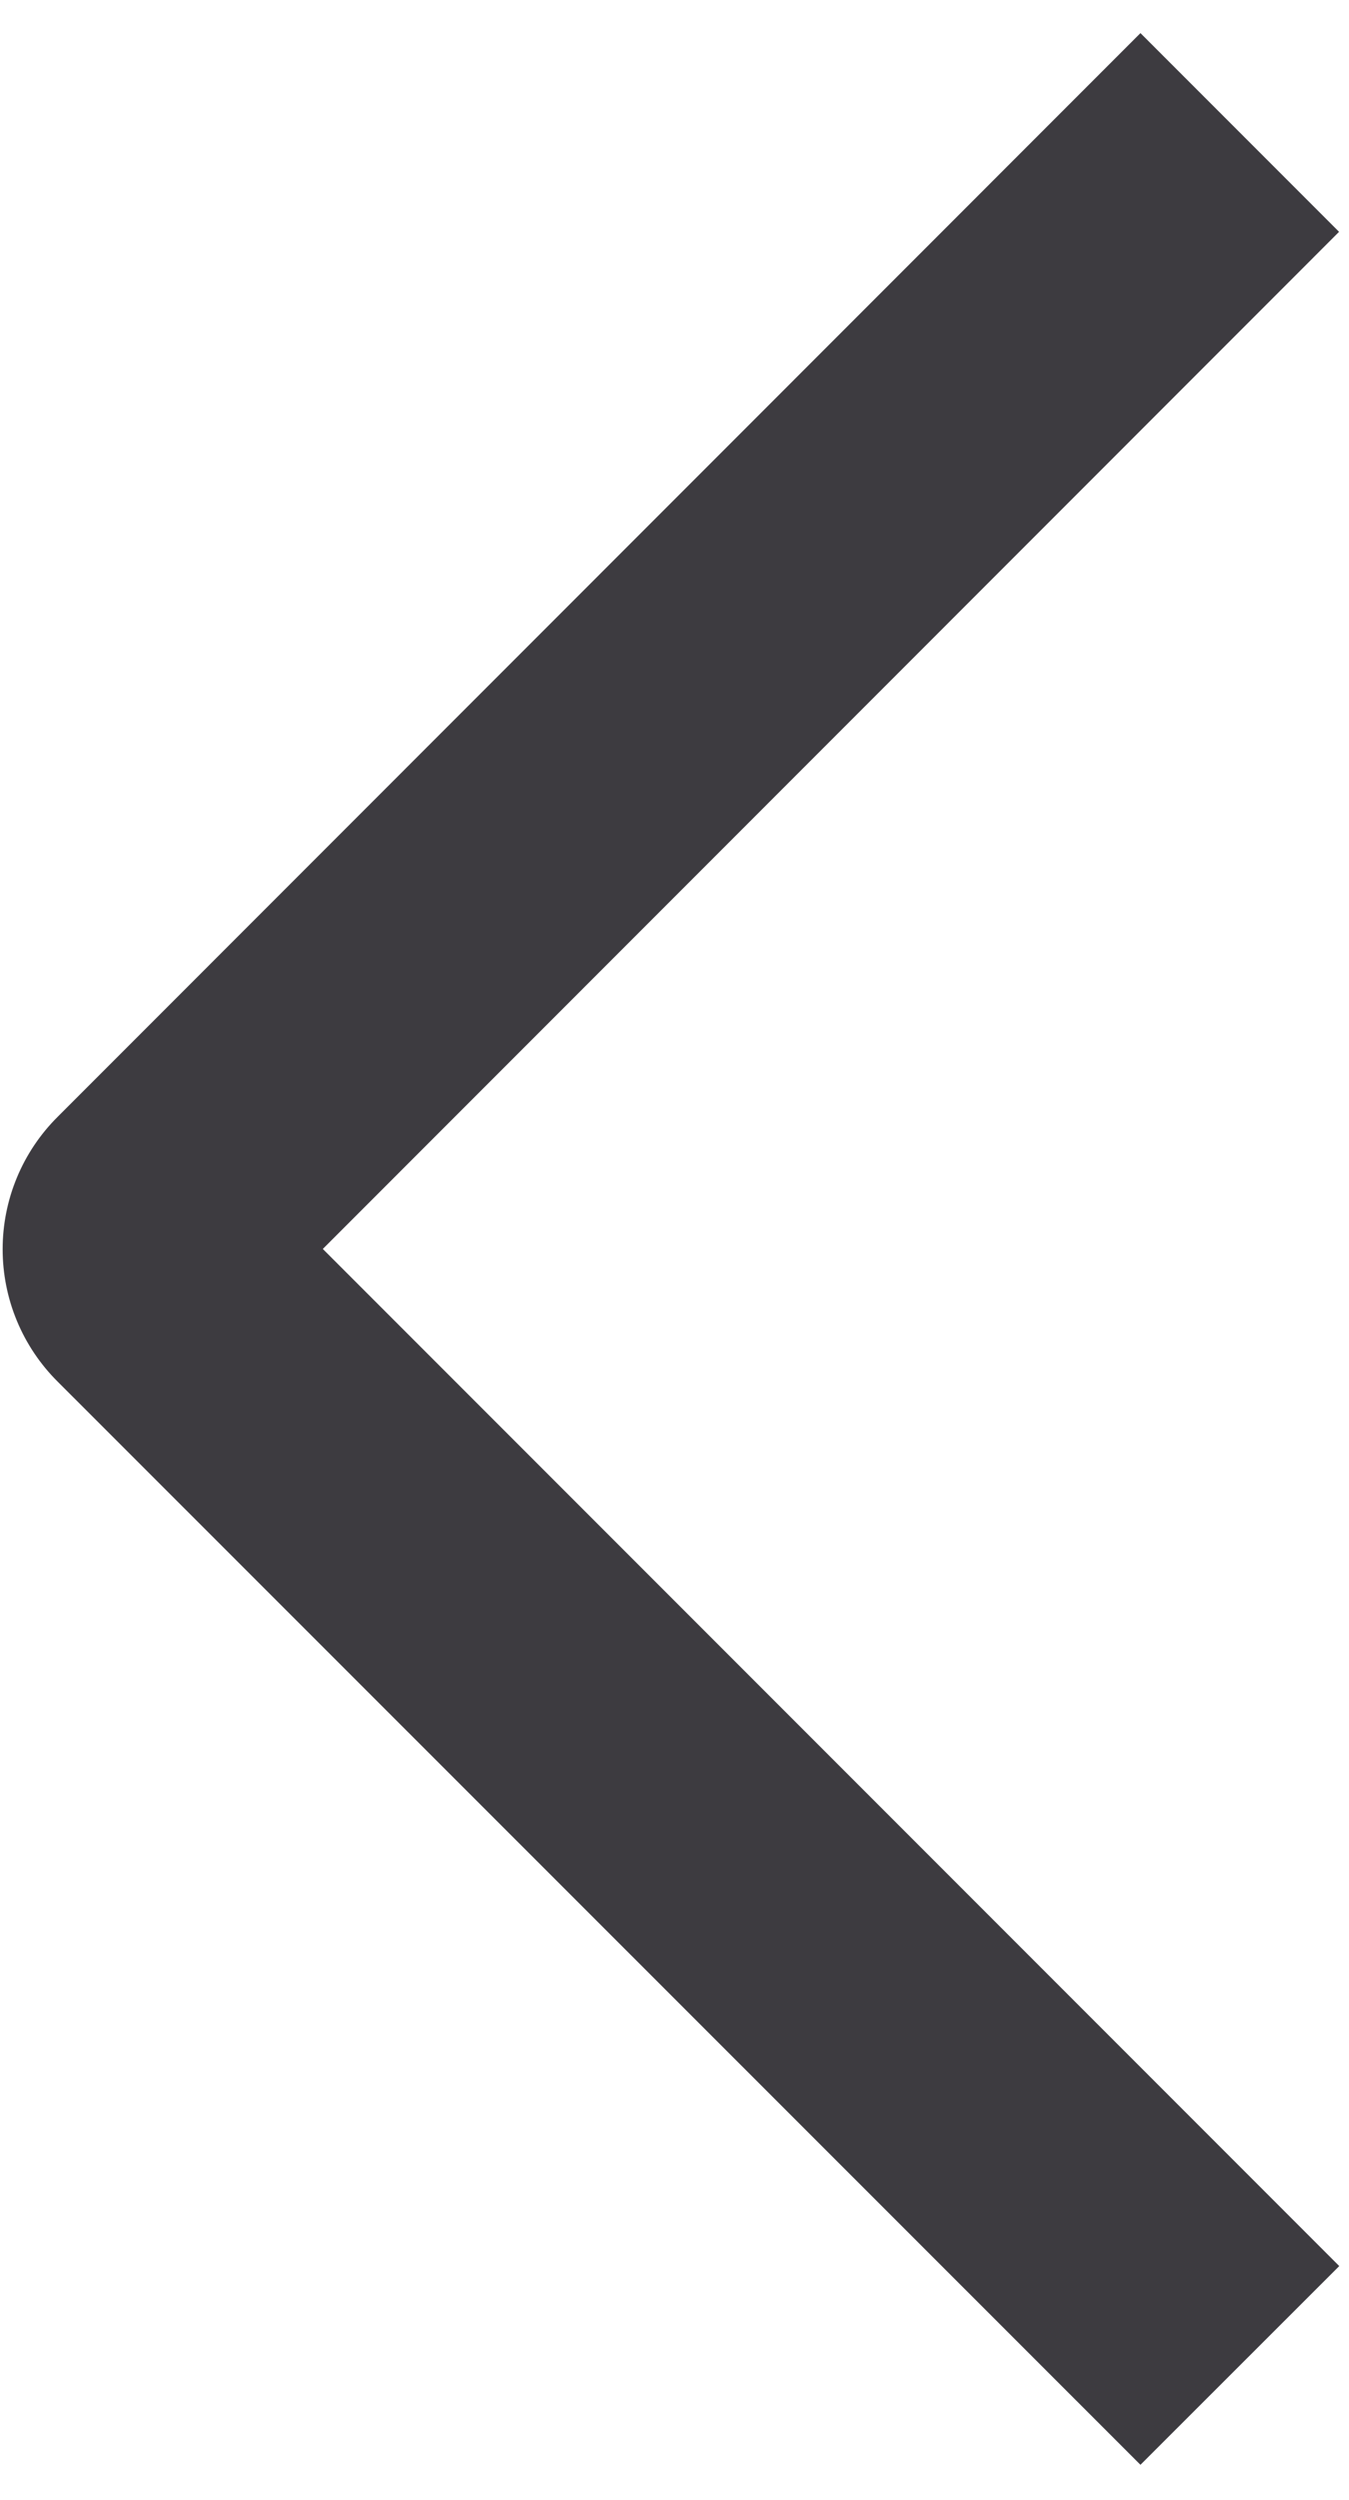 <svg width="27" height="50" viewBox="0 0 27 50" fill="none" xmlns="http://www.w3.org/2000/svg">
<path d="M26.805 45.325L22.826 49.3L1.155 27.636C0.806 27.289 0.528 26.876 0.339 26.421C0.15 25.967 0.053 25.479 0.053 24.986C0.053 24.494 0.15 24.006 0.339 23.552C0.528 23.097 0.806 22.684 1.155 22.337L22.826 0.662L26.801 4.637L6.461 24.981L26.805 45.325Z" fill="#3D3B40"/>
</svg>
